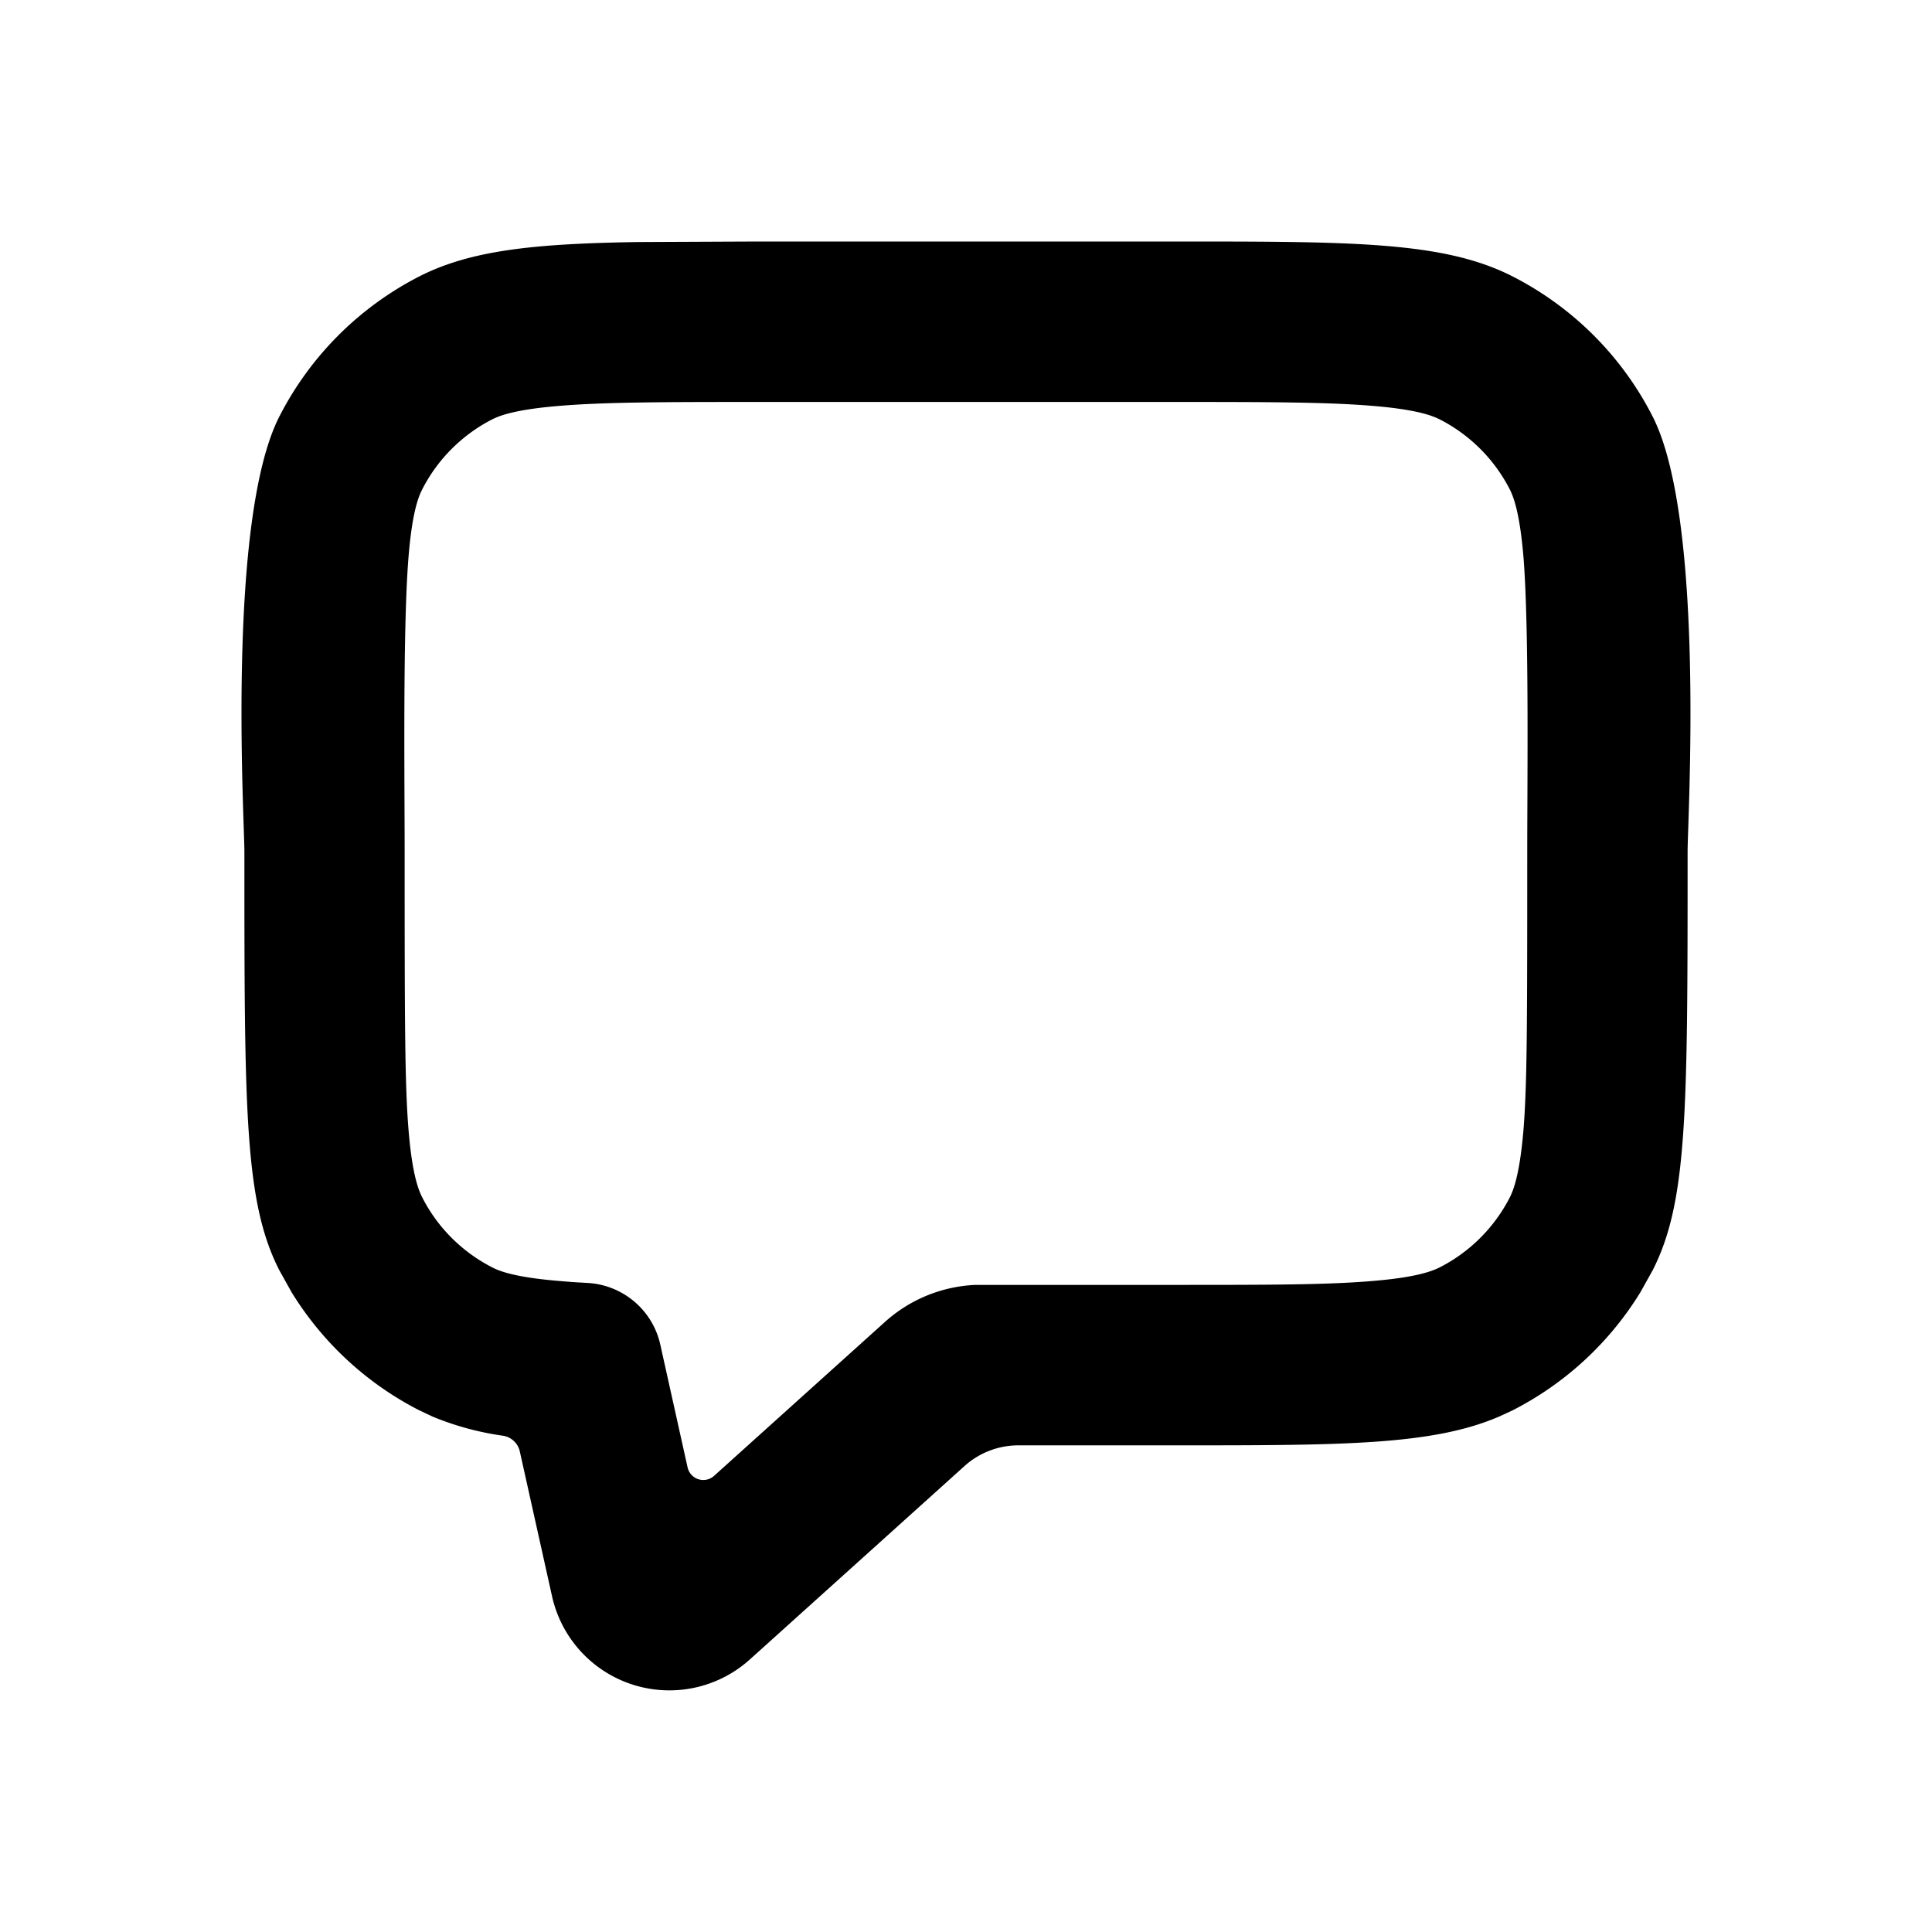 <svg xmlns="http://www.w3.org/2000/svg" width="18" height="18" fill="none" viewBox="0 0 18 18"><path fill="#000" fill-rule="evenodd" d="M10.943 2.25c1.673 0 2.51 0 3.149.325.562.287 1.02.744 1.306 1.307.49.964.325 3.754.325 4.05 0 2.422 0 3.262-.325 3.902l-.115.206c-.287.468-.7.85-1.191 1.1l-.123.057c-.624.269-1.458.269-3.026.269H9.49a.75.75 0 0 0-.503.192l-2.001 1.803a1.12 1.12 0 0 1-1.843-.59l-.3-1.348a.19.19 0 0 0-.159-.147 2.7 2.7 0 0 1-.654-.178l-.123-.058a3 3 0 0 1-1.19-1.1l-.115-.206c-.325-.64-.325-1.48-.325-3.902 0-.296-.166-3.086.325-4.05a3 3 0 0 1 1.305-1.307c.48-.244 1.07-.305 2.04-.32l1.11-.005zM7.057 3.745c-.861 0-1.418.001-1.84.036-.407.033-.558.089-.631.126-.281.144-.51.373-.653.654-.038.074-.094.224-.127.63-.054.661-.036 2.078-.036 2.741 0 1.609.002 2.169.036 2.592.033.406.09.557.127.63.143.282.372.51.653.654.073.038.224.094.63.127.15.013.159.012.26.018.32.018.603.246.676.575l.254 1.143a.15.15 0 0 0 .246.08l1.594-1.436c.242-.217.54-.33.841-.344h1.856c.861 0 1.417 0 1.84-.036.406-.033.556-.09.63-.127.281-.143.51-.372.654-.653.037-.074.093-.225.127-.63.034-.424.035-.984.035-2.593 0-.663.018-2.08-.035-2.74-.034-.406-.09-.557-.127-.631a1.5 1.5 0 0 0-.654-.654c-.074-.037-.224-.093-.63-.126-.423-.035-.979-.036-1.84-.036z" clip-rule="evenodd"/></svg>